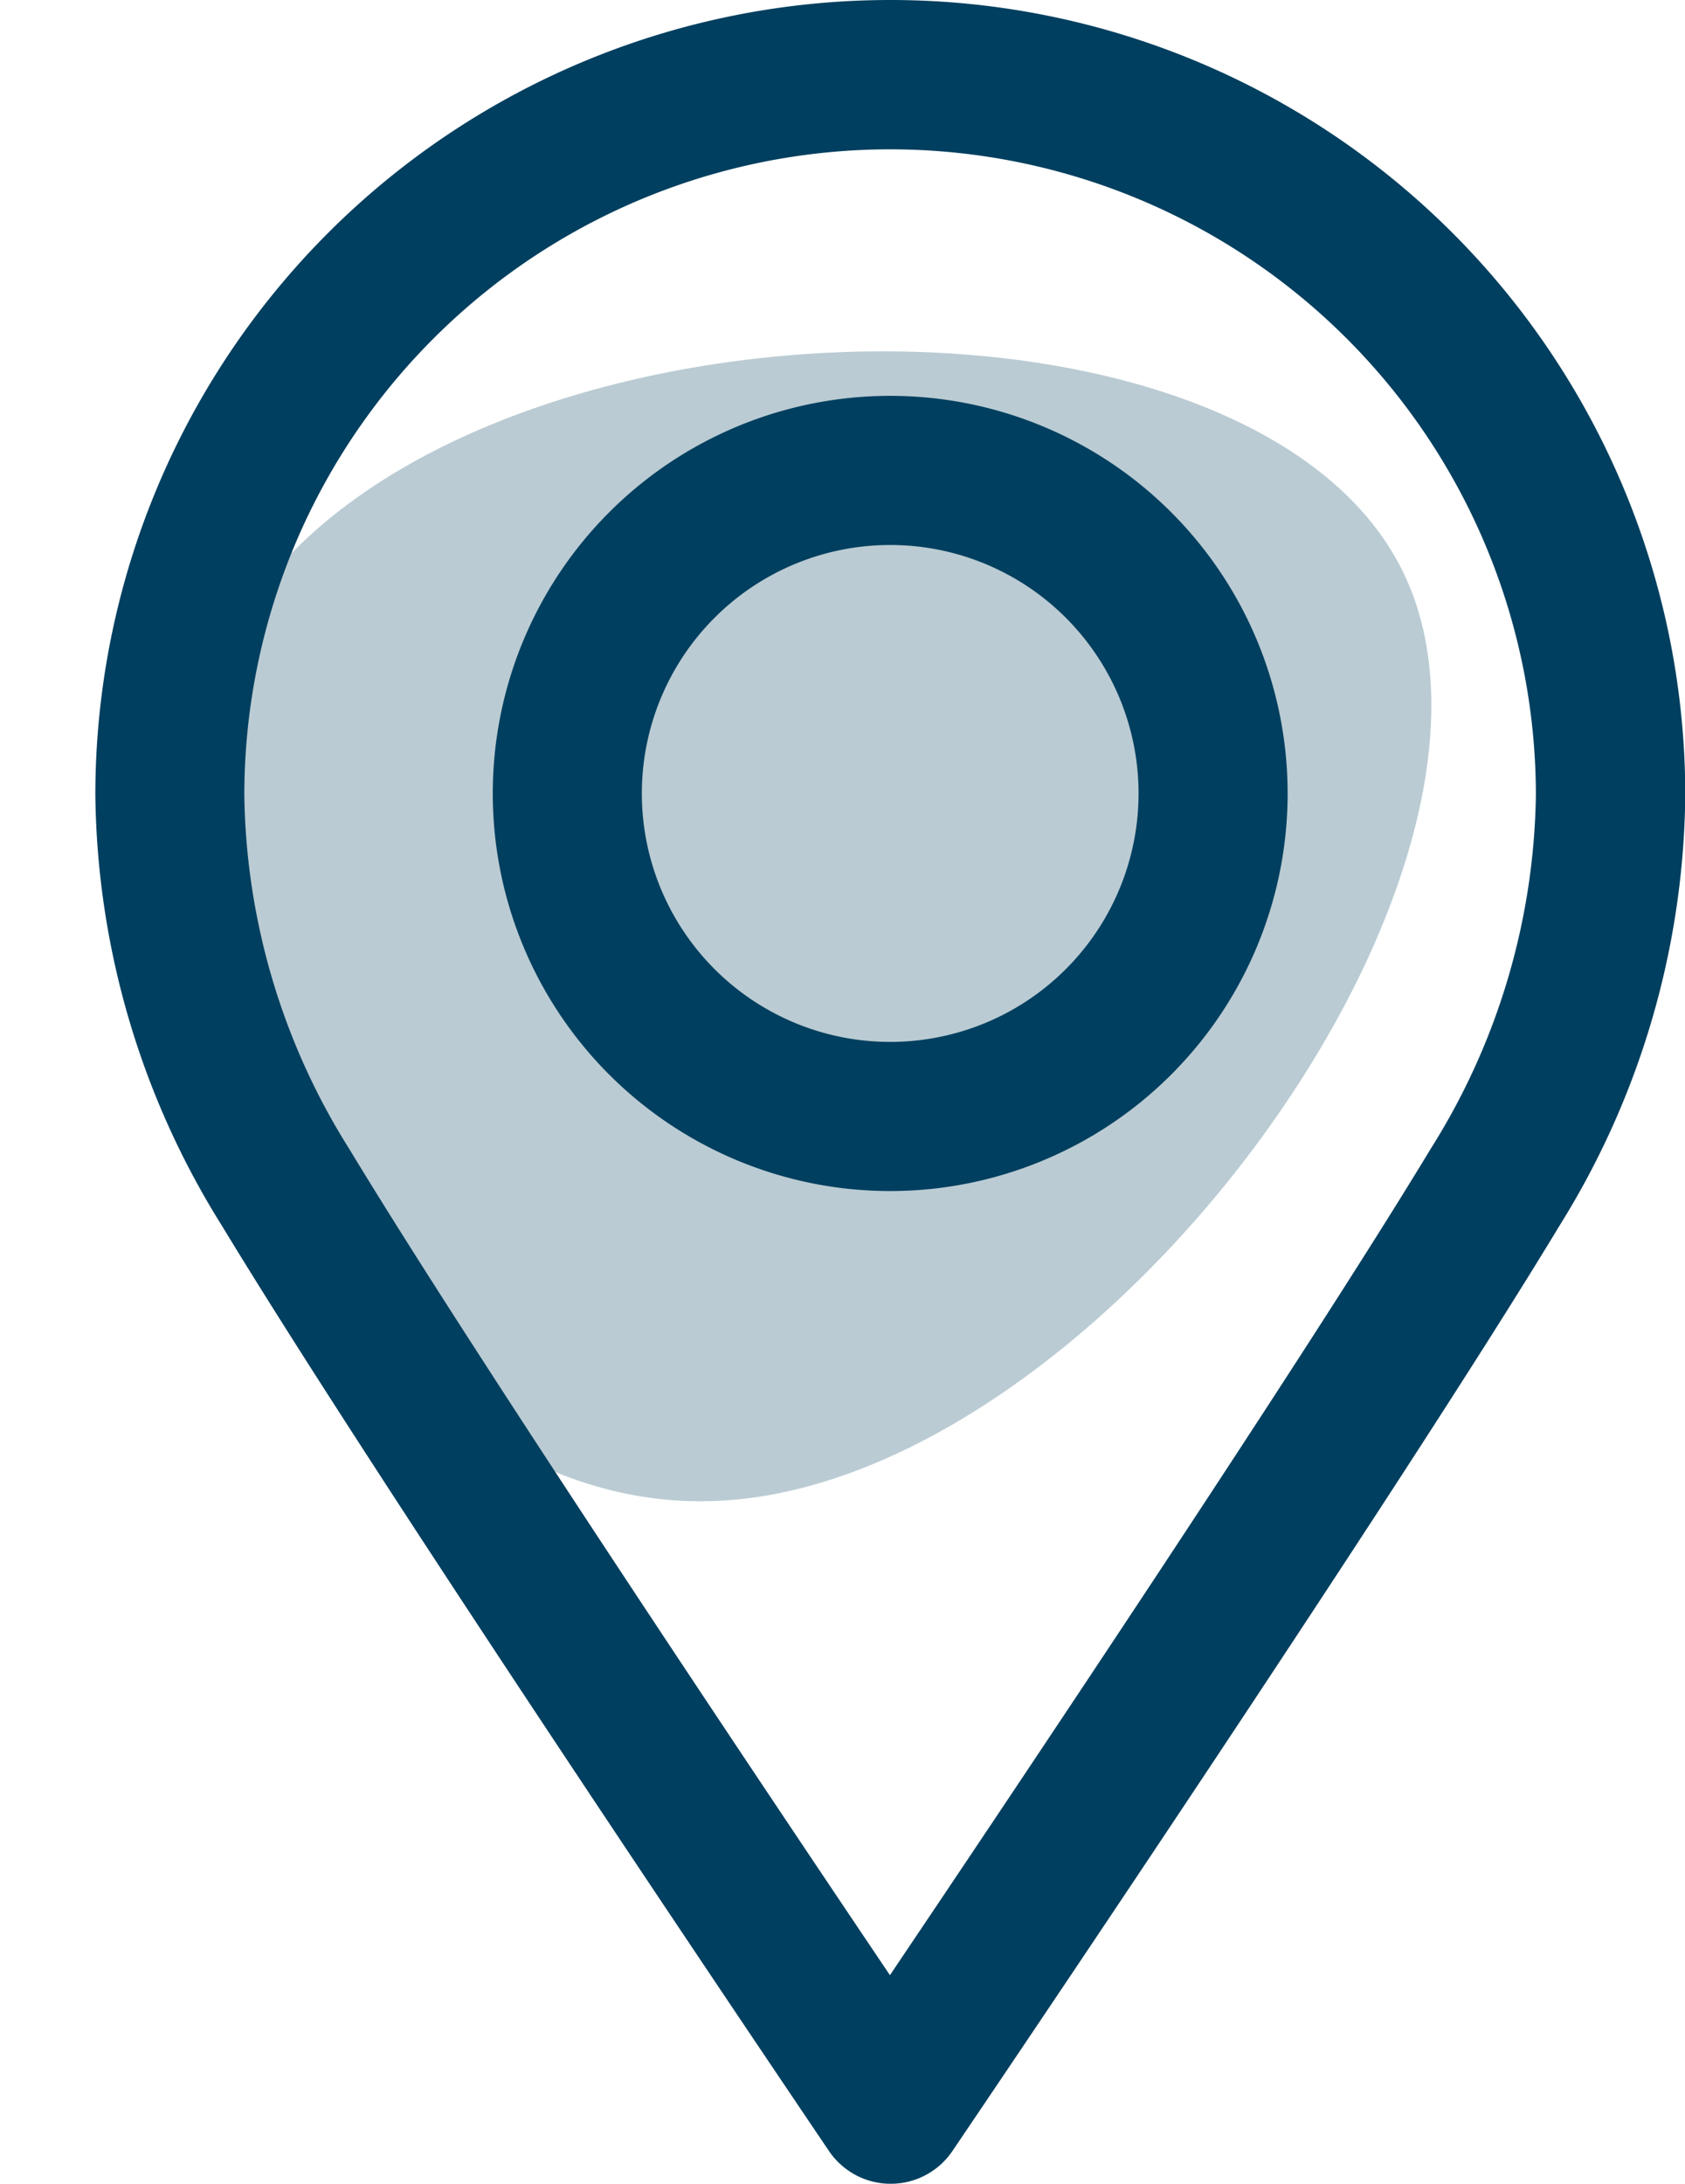 <svg id="Componente_7_3" data-name="Componente 7 – 3" xmlns="http://www.w3.org/2000/svg" width="32.057" height="41.528" viewBox="0 0 32.057 41.528">
  <path id="blob_1_" data-name="blob (1)" d="M20.164,19.8c-3.154,6.57-16,6.424-19.272-.175S3.929-.058,10.382,0C16.806.059,23.347,13.257,20.164,19.8Z" transform="translate(21.963 1.592) rotate(63)" fill="#003f5f" opacity="0.27"/>
  <g id="location_2_" data-name="location (2)" transform="translate(1.814)">
    <path id="Trazado_1361" data-name="Trazado 1361" d="M33.121,6.07h0A15.121,15.121,0,0,0,18,21.191a15.736,15.736,0,0,0,2.415,8.2c3.029,5,11.19,17.064,11.535,17.574a1.418,1.418,0,0,0,2.363,0c.345-.51,8.506-12.56,11.535-17.574a15.736,15.736,0,0,0,2.4-8.194A15.121,15.121,0,0,0,33.121,6.07ZM43.4,27.925c-2.315,3.832-7.854,12.1-10.283,15.707-2.429-3.605-7.967-11.88-10.283-15.707a12.948,12.948,0,0,1-2-6.729,12.286,12.286,0,1,1,24.572,0A12.948,12.948,0,0,1,43.4,27.925Z" transform="translate(-18 -6.07)" fill="#003f5f"/>
    <path id="Trazado_1362" data-name="Trazado 1362" d="M41.561,22a7.561,7.561,0,1,0,7.561,7.561A7.561,7.561,0,0,0,41.561,22Zm0,12.286a4.725,4.725,0,1,1,4.725-4.725A4.725,4.725,0,0,1,41.561,34.286Z" transform="translate(-26.439 -14.472)" fill="#003f5f"/>
  </g>
</svg>
